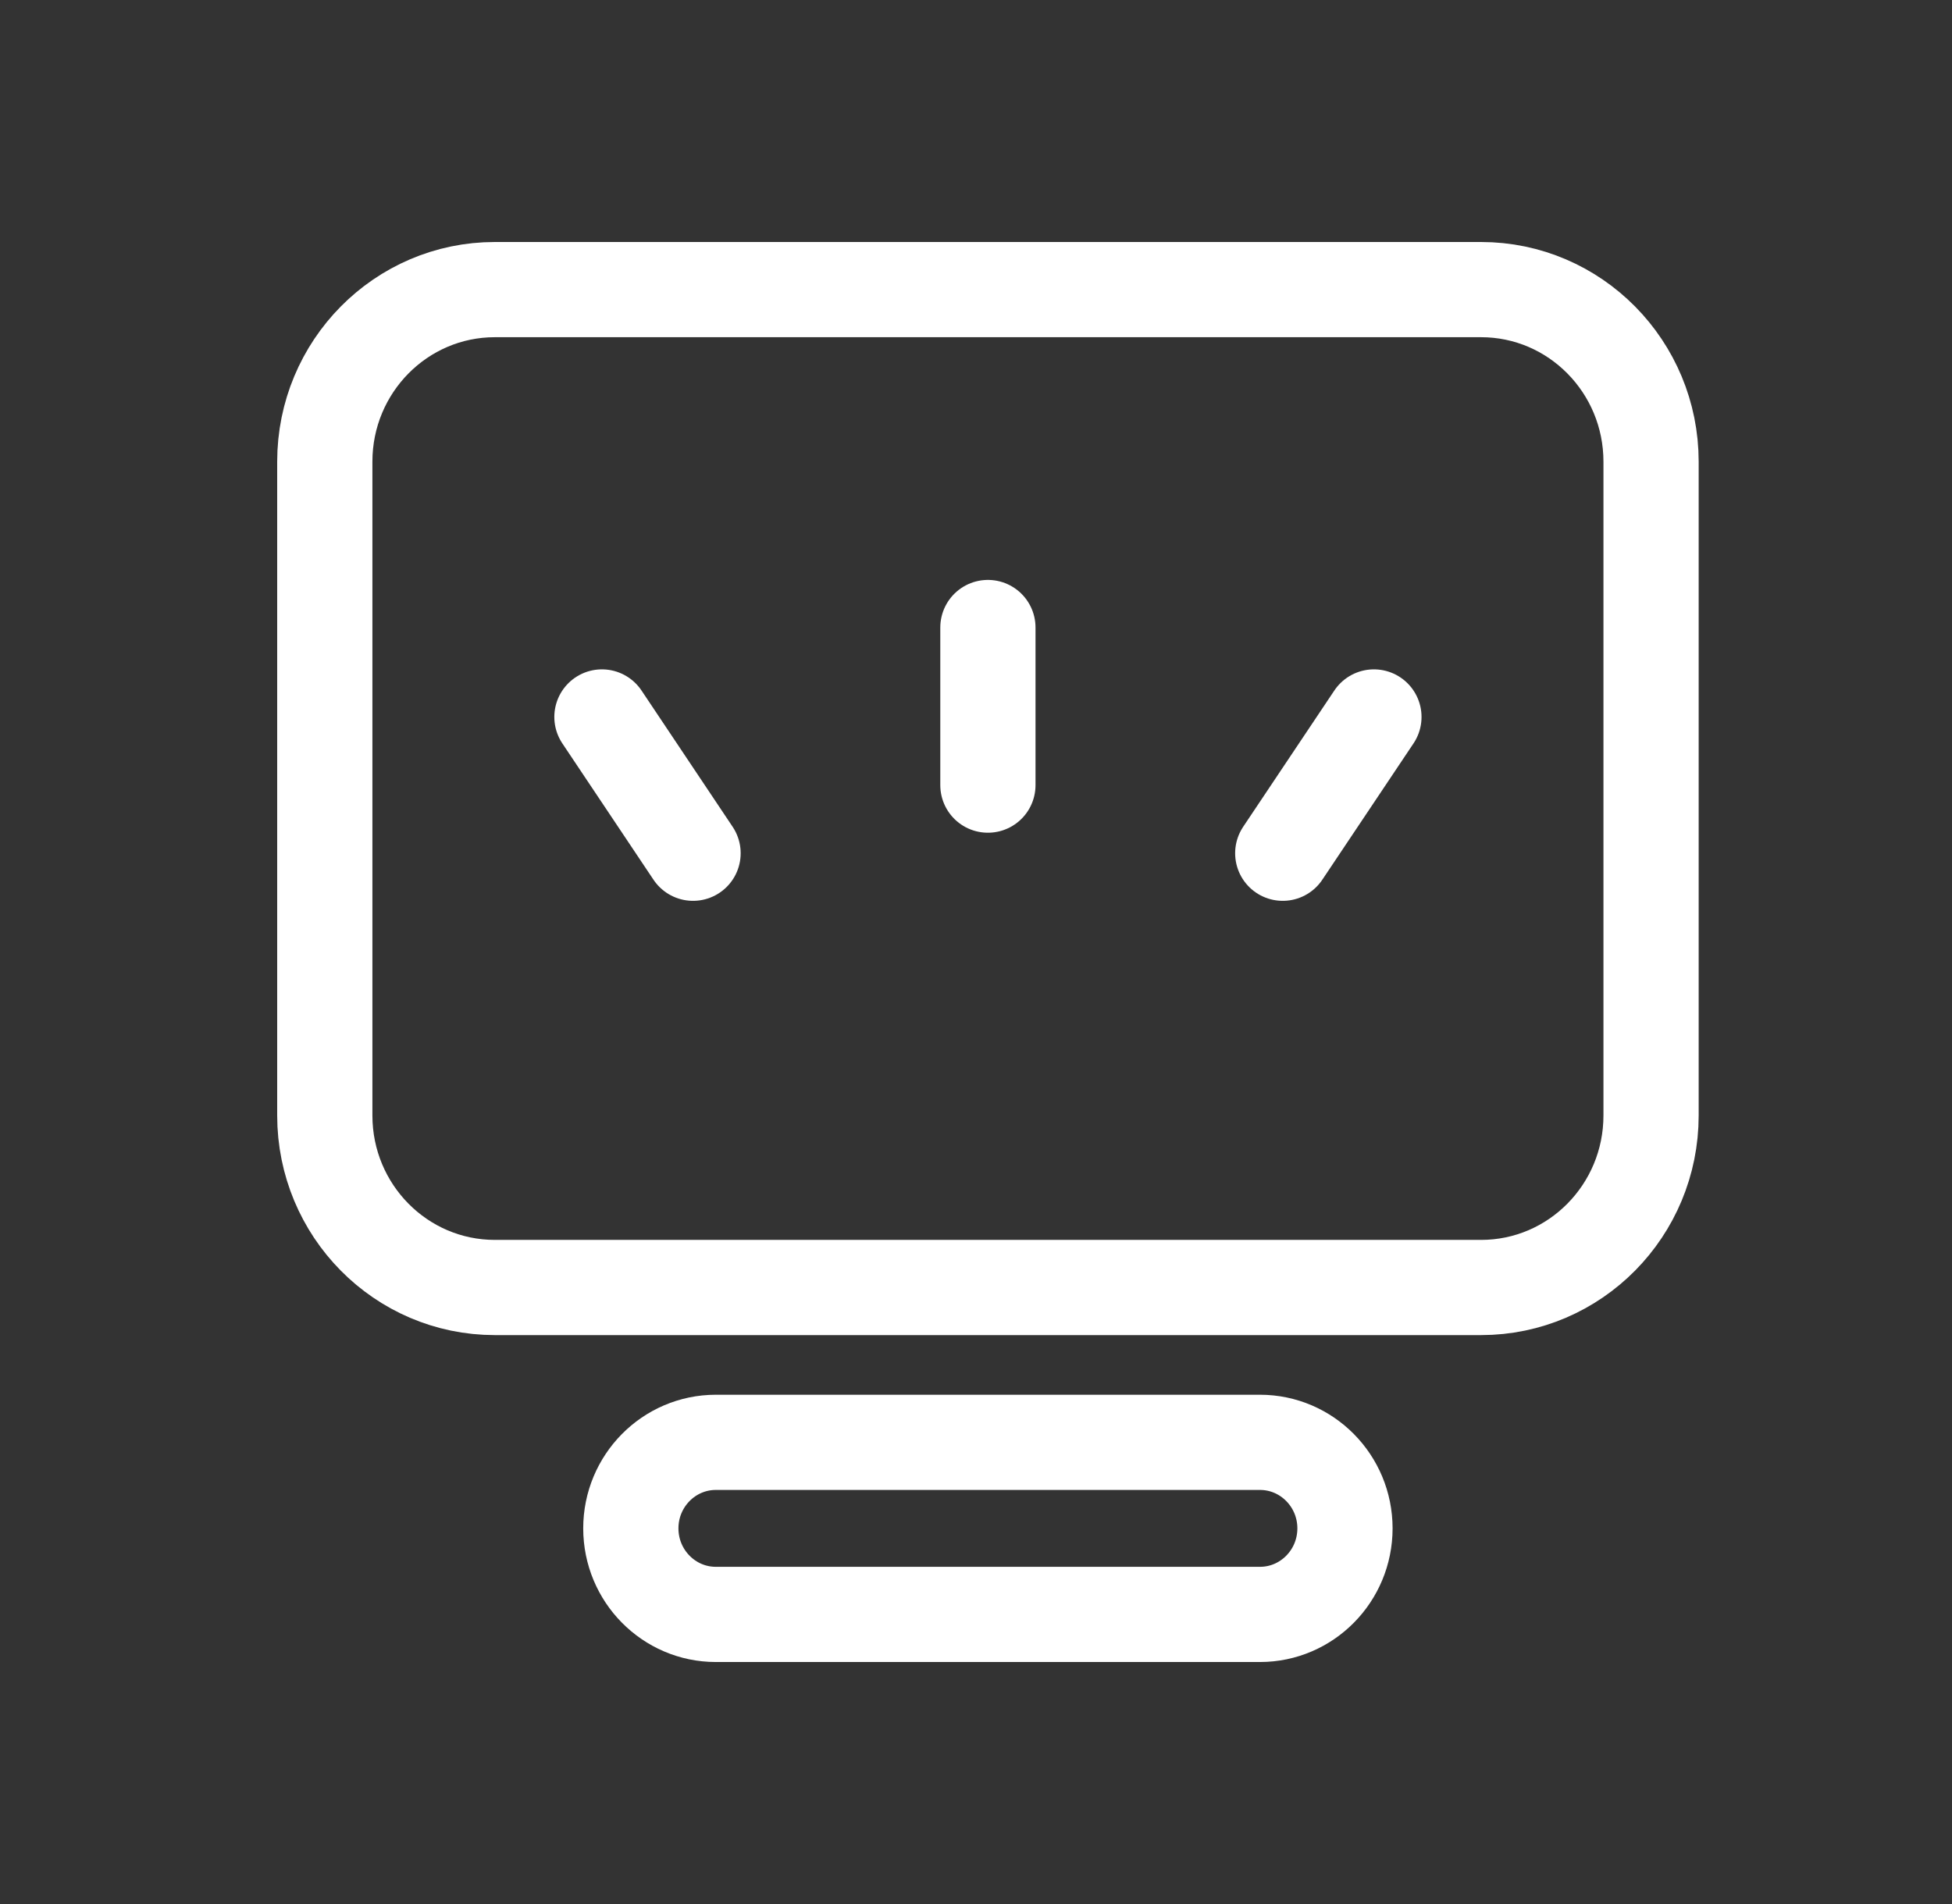 <svg width="41" height="40" viewBox="0 0 41 40" fill="none" xmlns="http://www.w3.org/2000/svg">
<rect x="0" y="0" width="41" height="40" fill="#333333" stroke="none"/>
<g clip-path="url(#clip0_780_5748)">
<path d="M31.108 6.084H10.394C8.421 6.084 6.822 7.703 6.822 9.699V23.434C6.822 25.43 8.421 27.048 10.394 27.048H31.108C33.08 27.048 34.679 25.43 34.679 23.434V9.699C34.679 7.703 33.08 6.084 31.108 6.084Z" stroke="white" stroke-width="2" stroke-linecap="round" stroke-linejoin="round"/>
<path d="M28.25 32.108C28.25 33.106 27.45 33.916 26.464 33.916H15.036C14.05 33.916 13.25 33.106 13.25 32.108C13.25 31.111 14.05 30.301 15.036 30.301H26.464C27.45 30.301 28.25 31.111 28.25 32.108Z" stroke="white" stroke-width="2" stroke-linecap="round" stroke-linejoin="round"/>
<path d="M20.75 13.183V16.494" stroke="white" stroke-width="2" stroke-linecap="round" stroke-linejoin="round"/>
<path d="M12.643 15.062L14.557 17.925" stroke="white" stroke-width="2" stroke-linecap="round" stroke-linejoin="round"/>
<path d="M26.943 17.925L28.858 15.062" stroke="white" stroke-width="2" stroke-linecap="round" stroke-linejoin="round"/>
</g>
<defs>
<clipPath id="clip0_780_5748">
<rect width="30" height="30" fill="white" transform="translate(5.75 5)"/>
</clipPath>
</defs>
</svg>
